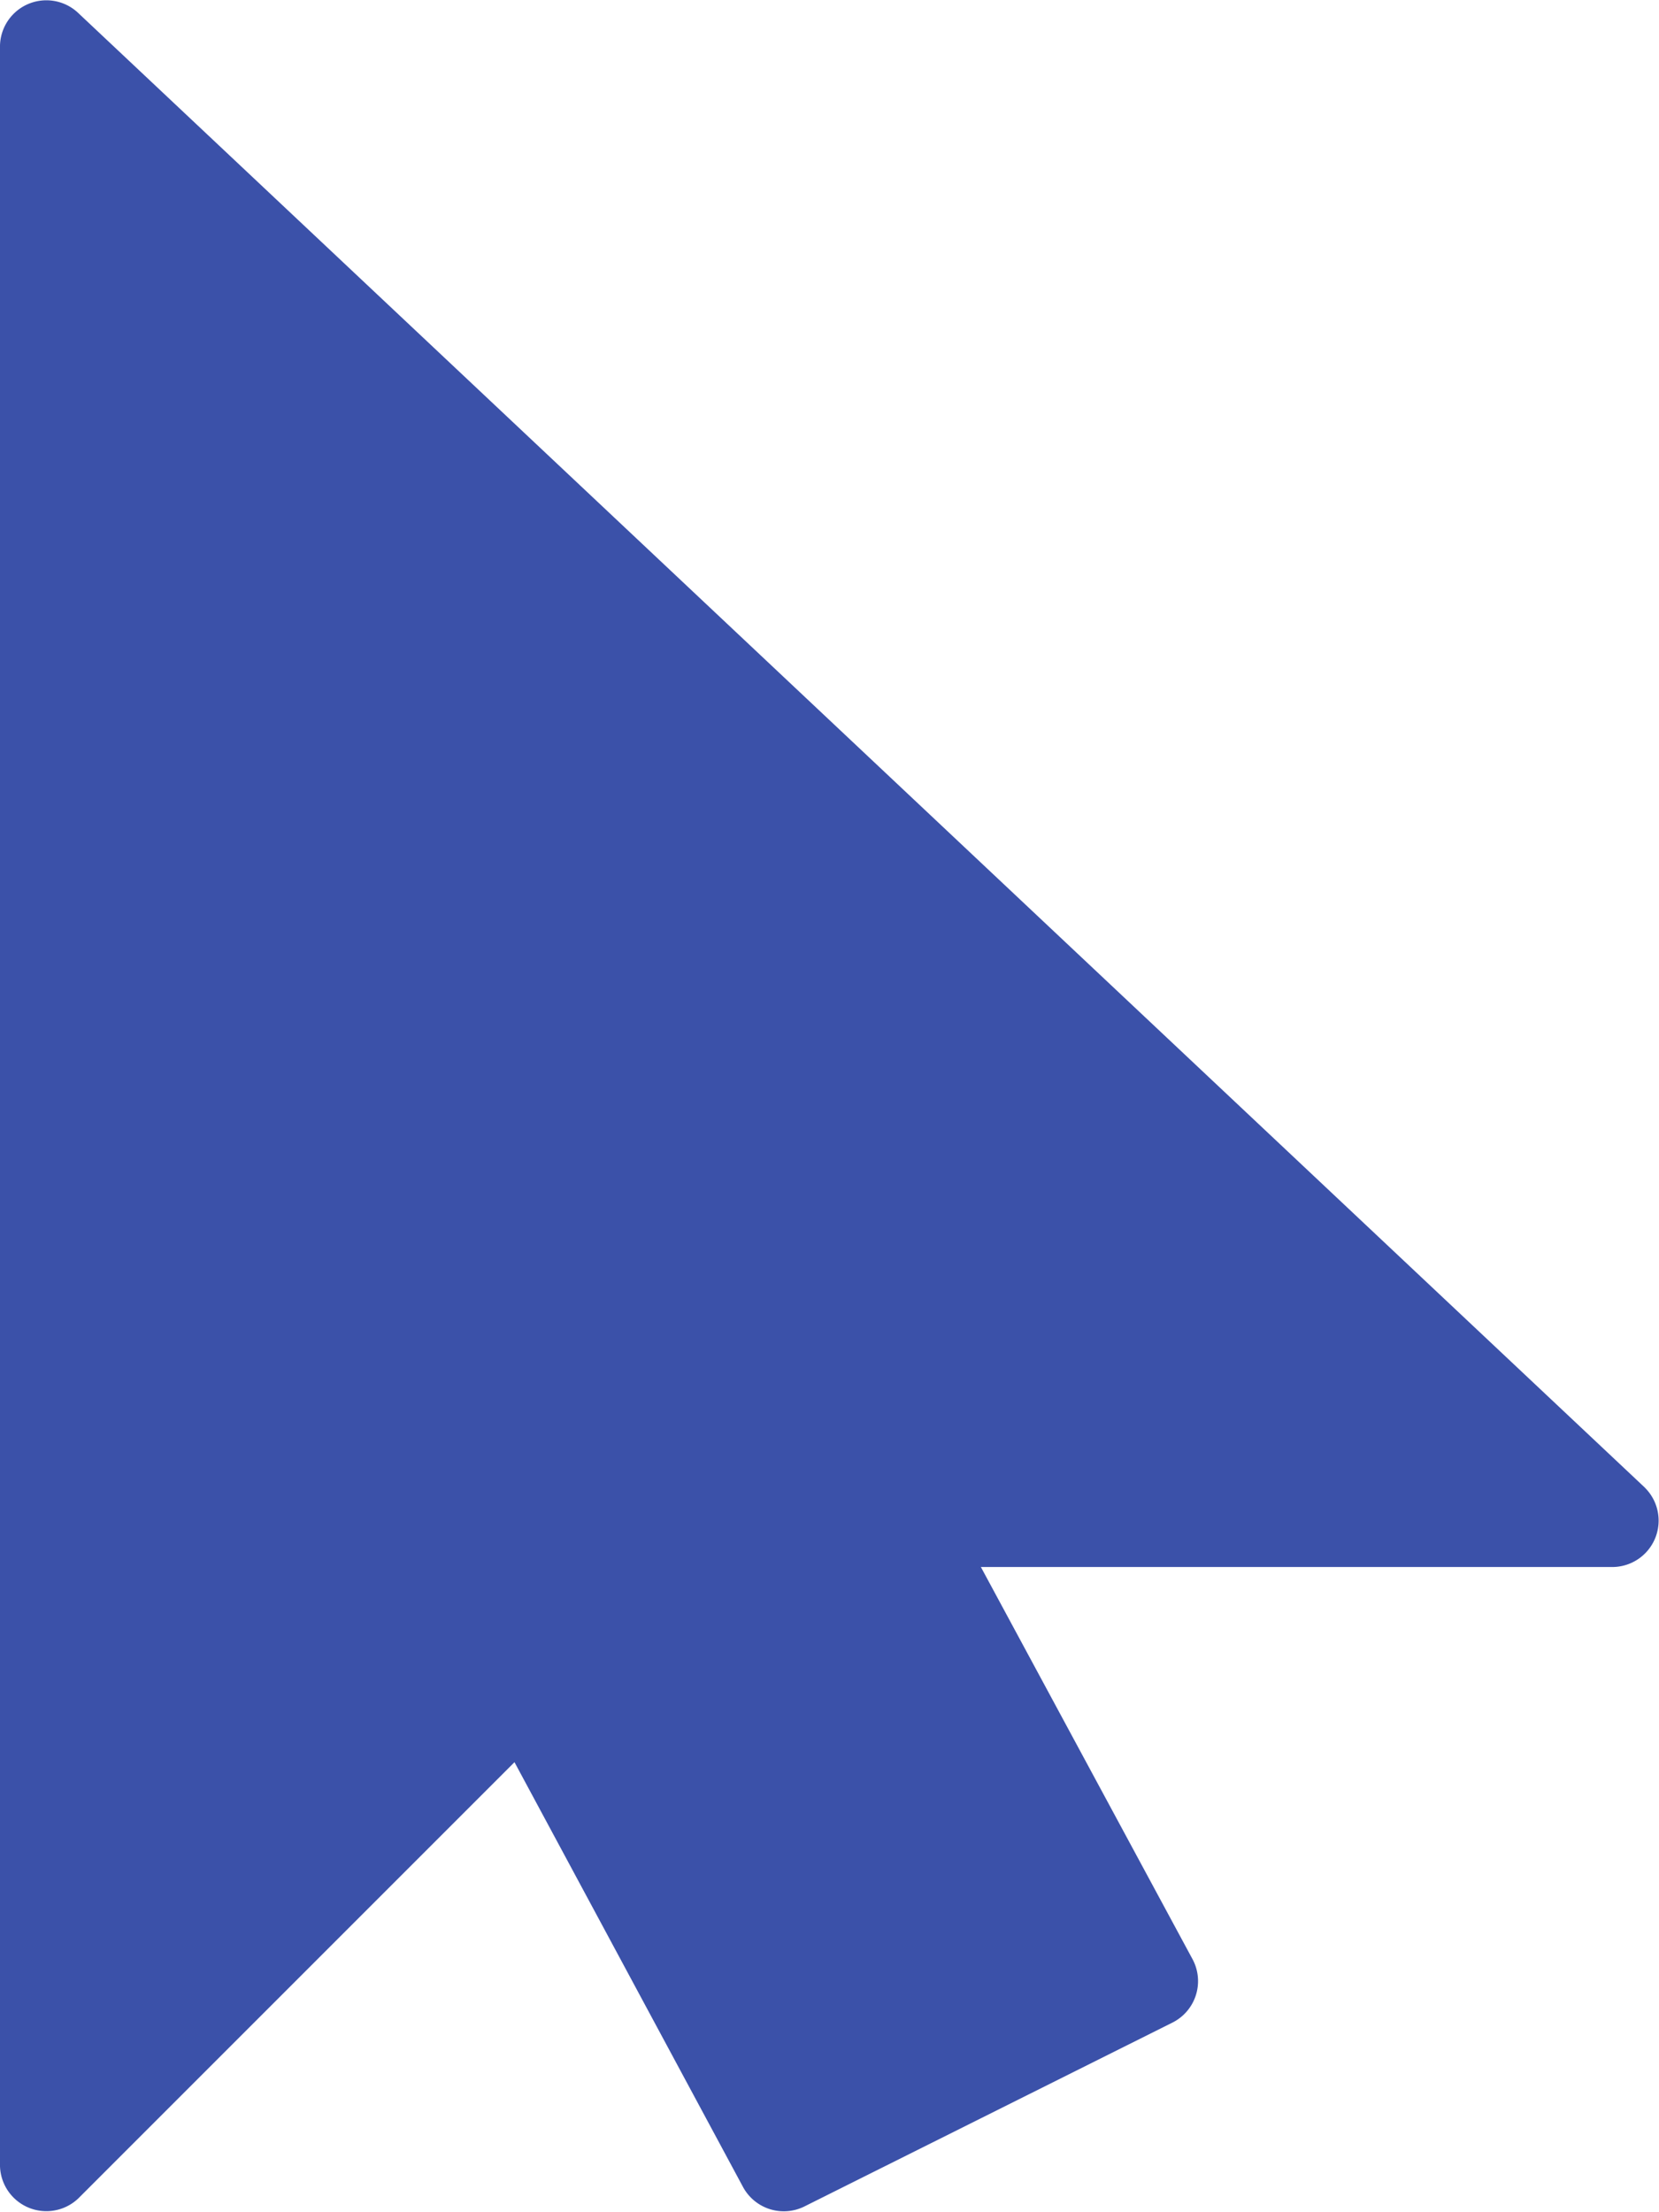 <svg xmlns="http://www.w3.org/2000/svg" width="25.042" height="33.383" viewBox="0 0 25.042 33.383">
  <path id="mouse" d="M27.829,22.46,4.169.192A.7.7,0,0,0,3,.693V32.7a.7.7,0,0,0,1.183.487l6.583-6.583,3.452,6.416a.7.7,0,0,0,.919.292L20.7,30.533a.7.7,0,0,0,.306-.946l-3.2-5.929h9.547a.7.7,0,0,0,.473-1.2Z" transform="translate(-3 -0.007)" fill="#3b51a9"/>
</svg>
